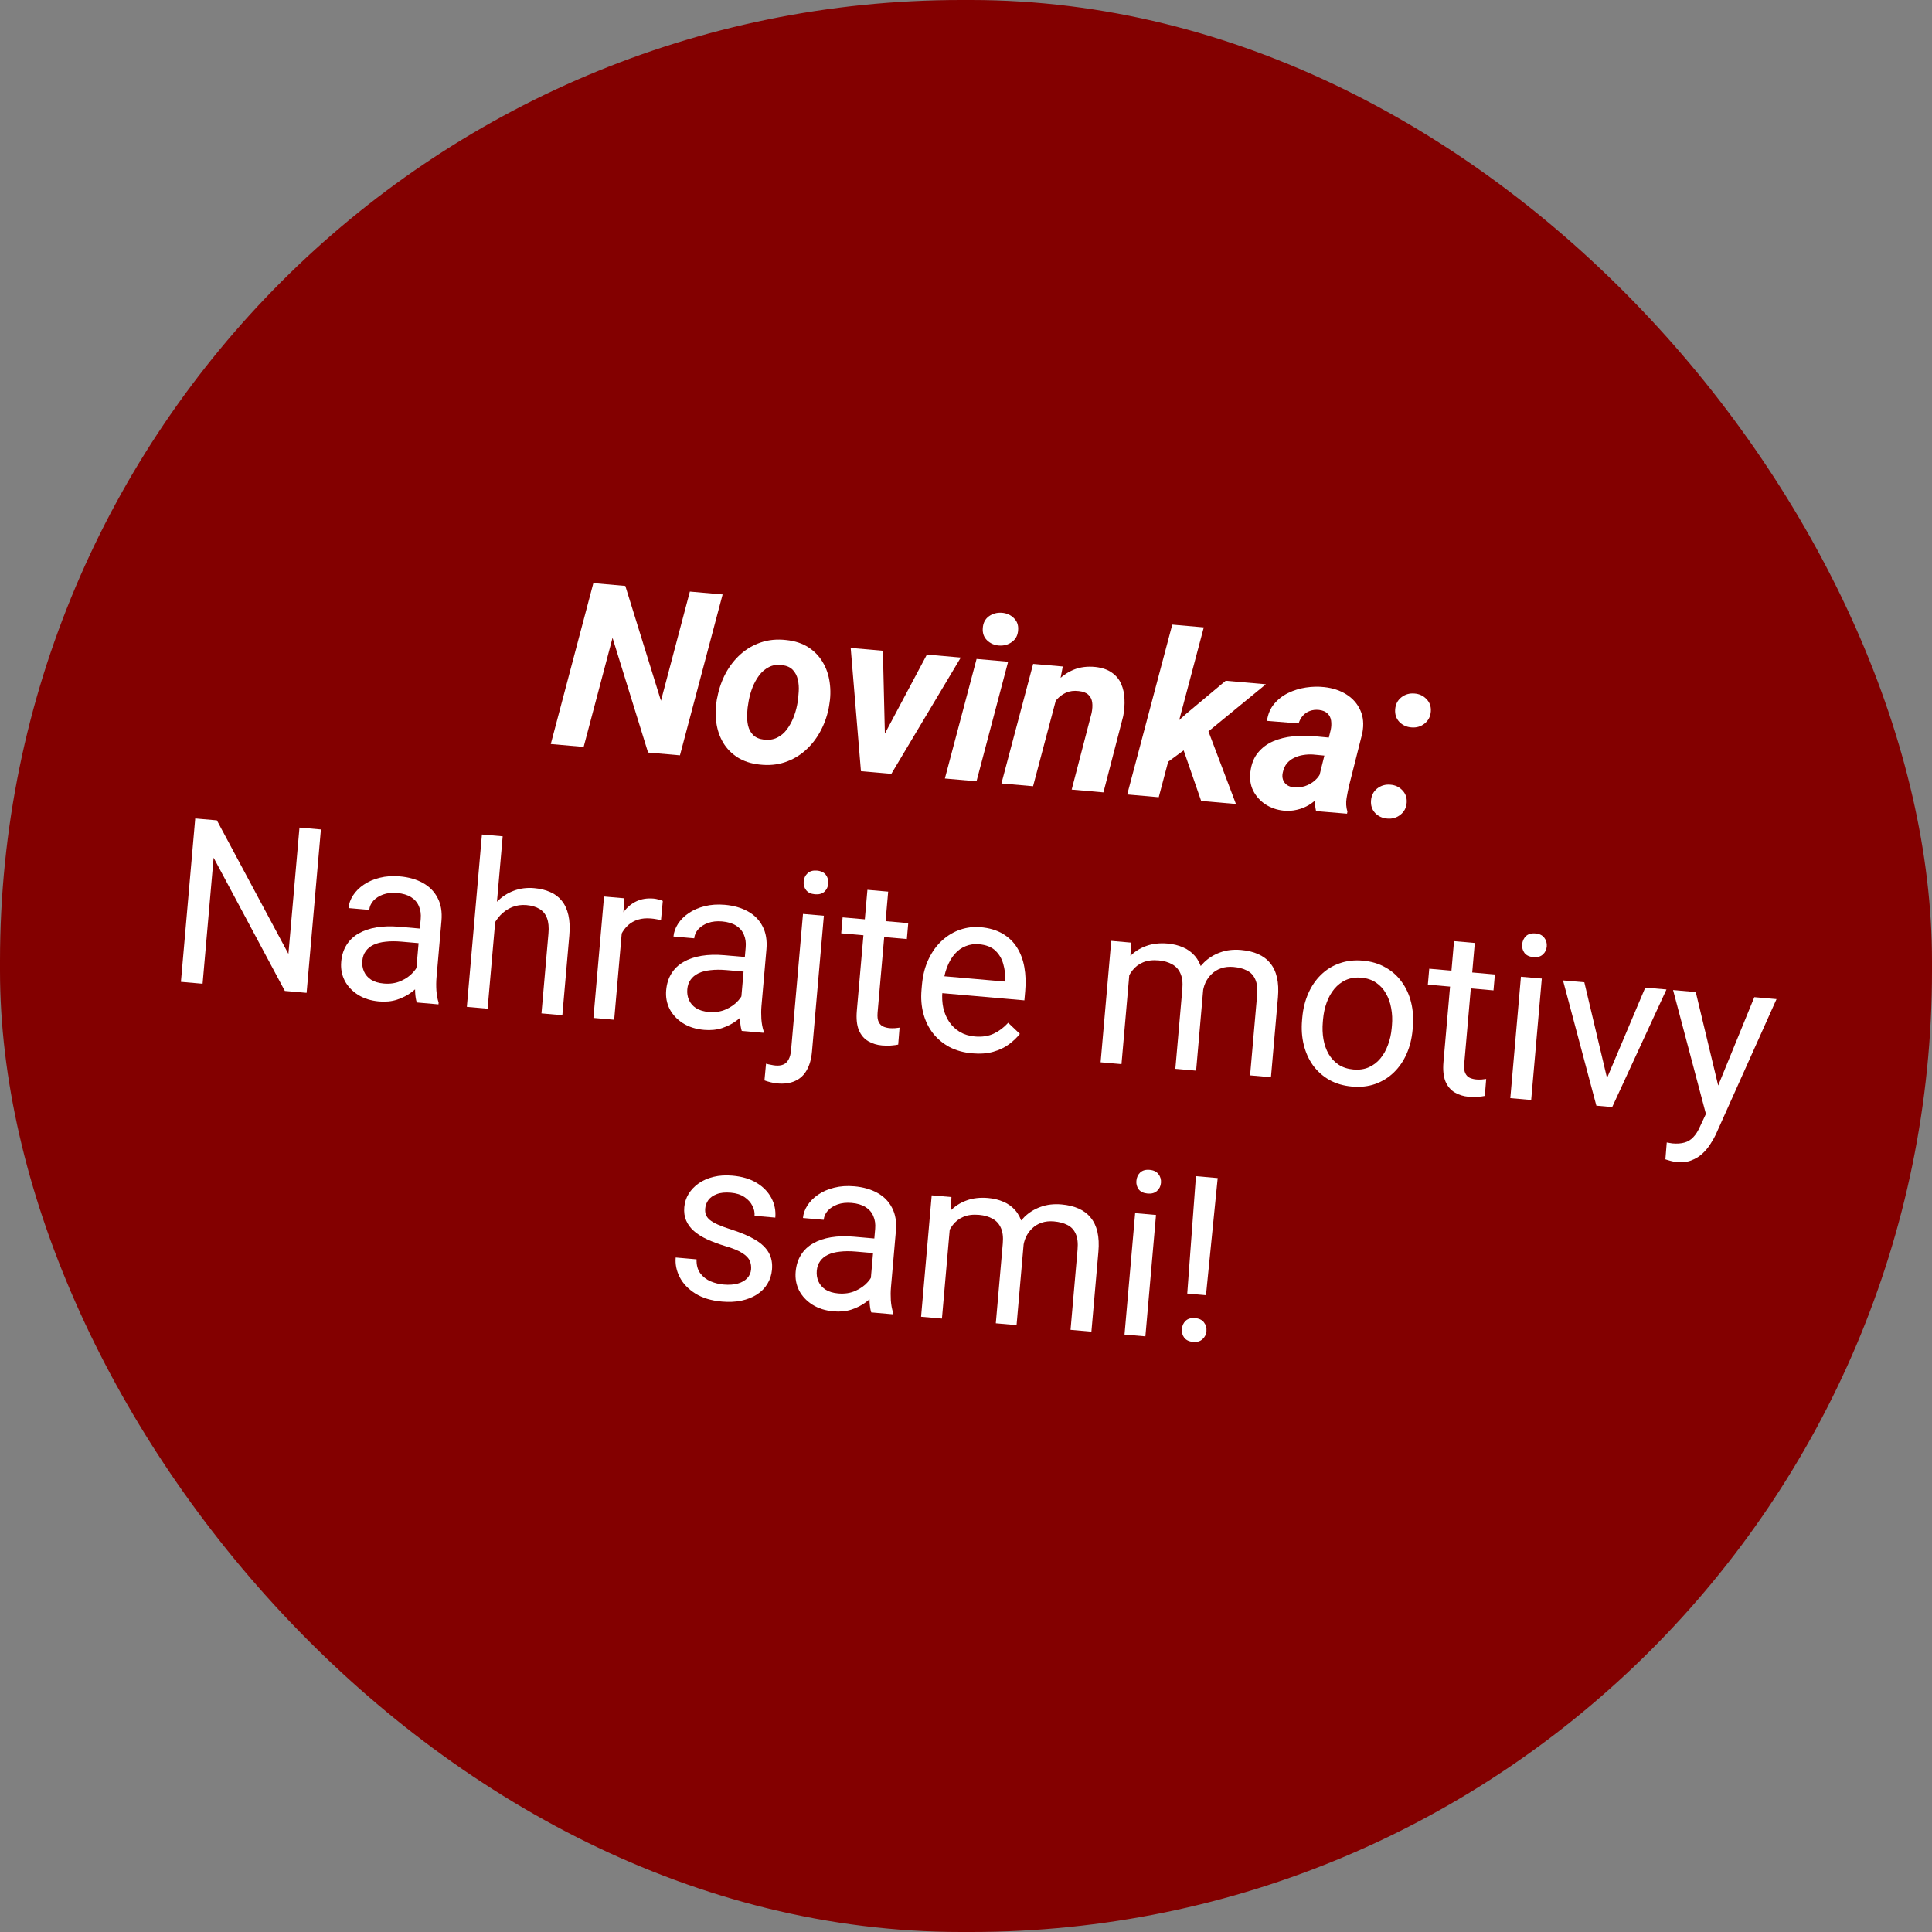 <?xml version="1.0" encoding="utf-8"?>
<svg width="201" height="201" viewBox="0 0 201 201" fill="none" xmlns="http://www.w3.org/2000/svg">
<rect x="0" y="0" width="201" height="201" fill="#808080" stroke="none"/>
<rect width="201" height="201" rx="100" fill="#830000"/>
<path d="M126.686 122.564L125.467 134.75L123.518 134.579L124.422 122.366L126.686 122.564ZM122.959 138.271C122.99 137.921 123.121 137.634 123.352 137.412C123.591 137.189 123.921 137.097 124.341 137.133C124.754 137.17 125.058 137.318 125.255 137.578C125.46 137.839 125.547 138.145 125.516 138.495C125.487 138.83 125.349 139.108 125.102 139.329C124.863 139.551 124.537 139.644 124.125 139.608C123.704 139.572 123.396 139.423 123.199 139.163C123.01 138.903 122.93 138.606 122.959 138.271Z" fill="white"/>
<path d="M120.268 126.402L119.163 139.033L116.992 138.843L118.097 126.212L120.268 126.402ZM118.227 122.847C118.257 122.497 118.388 122.21 118.619 121.987C118.859 121.765 119.188 121.672 119.608 121.709C120.021 121.745 120.326 121.893 120.522 122.154C120.727 122.415 120.814 122.72 120.783 123.071C120.754 123.405 120.616 123.683 120.369 123.905C120.131 124.119 119.805 124.209 119.393 124.172C118.973 124.136 118.664 123.991 118.466 123.738C118.277 123.479 118.197 123.182 118.227 122.847Z" fill="white"/>
<path d="M98.882 127.06L97.997 137.181L95.826 136.991L96.931 124.36L98.985 124.54L98.882 127.06ZM98.148 130.348L97.147 130.225C97.23 129.362 97.413 128.574 97.695 127.862C97.978 127.142 98.357 126.528 98.832 126.02C99.308 125.513 99.878 125.139 100.542 124.899C101.207 124.652 101.959 124.565 102.8 124.638C103.391 124.69 103.929 124.823 104.412 125.038C104.896 125.245 105.305 125.544 105.639 125.934C105.974 126.324 106.218 126.808 106.371 127.386C106.524 127.964 106.566 128.65 106.497 129.444L105.76 137.861L103.601 137.672L104.328 129.36C104.386 128.698 104.319 128.159 104.128 127.742C103.945 127.326 103.659 127.011 103.27 126.797C102.881 126.575 102.415 126.44 101.87 126.392C101.232 126.336 100.689 126.402 100.241 126.591C99.793 126.779 99.424 127.06 99.132 127.435C98.841 127.809 98.614 128.248 98.452 128.752C98.299 129.248 98.198 129.78 98.148 130.348ZM106.436 129.873L104.949 130.19C105.018 129.498 105.189 128.843 105.462 128.224C105.744 127.605 106.117 127.065 106.58 126.604C107.052 126.143 107.612 125.796 108.26 125.563C108.908 125.322 109.633 125.236 110.435 125.306C111.112 125.365 111.703 125.507 112.209 125.732C112.723 125.957 113.142 126.272 113.467 126.677C113.801 127.075 114.036 127.57 114.173 128.162C114.309 128.755 114.343 129.448 114.273 130.242L113.547 138.542L111.376 138.352L112.104 130.028C112.166 129.32 112.101 128.761 111.909 128.353C111.726 127.937 111.439 127.633 111.048 127.442C110.665 127.244 110.198 127.121 109.645 127.072C109.17 127.031 108.743 127.076 108.363 127.207C107.983 127.338 107.656 127.537 107.381 127.803C107.108 128.062 106.889 128.368 106.725 128.722C106.568 129.077 106.472 129.461 106.436 129.873Z" fill="white"/>
<path d="M90.481 134.348L91.05 127.845C91.093 127.347 91.03 126.906 90.859 126.523C90.698 126.132 90.427 125.818 90.048 125.581C89.669 125.344 89.187 125.2 88.603 125.149C88.059 125.101 87.572 125.153 87.143 125.304C86.722 125.455 86.382 125.672 86.121 125.955C85.869 126.239 85.728 126.556 85.697 126.906L83.537 126.717C83.577 126.266 83.733 125.829 84.005 125.405C84.277 124.982 84.647 124.611 85.114 124.291C85.59 123.964 86.144 123.722 86.778 123.566C87.419 123.402 88.121 123.354 88.884 123.421C89.802 123.501 90.598 123.728 91.272 124.1C91.953 124.473 92.464 124.993 92.806 125.658C93.156 126.316 93.29 127.116 93.207 128.057L92.693 133.941C92.656 134.361 92.652 134.812 92.68 135.293C92.716 135.774 92.794 136.193 92.912 136.548L92.895 136.735L90.642 136.538C90.555 136.279 90.498 135.941 90.472 135.523C90.447 135.098 90.45 134.706 90.481 134.348ZM91.335 128.882L91.226 130.401L89.043 130.21C88.428 130.157 87.875 130.159 87.384 130.218C86.893 130.269 86.476 130.378 86.132 130.544C85.788 130.71 85.517 130.933 85.32 131.214C85.124 131.487 85.009 131.818 84.975 132.207C84.94 132.604 84.998 132.974 85.148 133.316C85.298 133.659 85.544 133.943 85.885 134.169C86.235 134.388 86.674 134.52 87.203 134.567C87.865 134.625 88.461 134.536 88.991 134.3C89.521 134.064 89.952 133.756 90.283 133.378C90.622 132.999 90.82 132.621 90.877 132.241L91.708 133.361C91.625 133.683 91.446 134.032 91.17 134.408C90.894 134.784 90.537 135.137 90.1 135.467C89.672 135.79 89.171 136.049 88.598 136.241C88.032 136.427 87.407 136.49 86.722 136.43C85.866 136.355 85.13 136.122 84.513 135.731C83.904 135.341 83.445 134.85 83.136 134.258C82.836 133.659 82.716 133.01 82.778 132.309C82.837 131.632 83.021 131.048 83.331 130.558C83.641 130.059 84.06 129.661 84.588 129.362C85.117 129.055 85.739 128.843 86.456 128.725C87.172 128.608 87.962 128.587 88.826 128.662L91.335 128.882Z" fill="white"/>
<path d="M78.141 132.068C78.169 131.757 78.124 131.463 78.007 131.186C77.898 130.902 77.644 130.633 77.242 130.378C76.85 130.116 76.244 129.867 75.425 129.631C74.738 129.422 74.119 129.191 73.569 128.939C73.026 128.688 72.569 128.4 72.197 128.078C71.833 127.756 71.563 127.391 71.387 126.983C71.211 126.576 71.146 126.111 71.191 125.59C71.235 125.092 71.385 124.631 71.642 124.206C71.906 123.782 72.256 123.417 72.691 123.11C73.133 122.803 73.651 122.578 74.243 122.434C74.837 122.29 75.487 122.249 76.195 122.311C77.207 122.399 78.055 122.654 78.74 123.074C79.425 123.495 79.931 124.022 80.26 124.654C80.59 125.279 80.723 125.953 80.66 126.677L78.5 126.488C78.531 126.138 78.455 125.79 78.274 125.445C78.101 125.093 77.825 124.79 77.447 124.538C77.077 124.286 76.608 124.135 76.04 124.085C75.441 124.033 74.946 124.083 74.556 124.238C74.175 124.385 73.886 124.591 73.691 124.856C73.503 125.122 73.395 125.41 73.368 125.722C73.347 125.955 73.368 126.169 73.429 126.362C73.499 126.549 73.632 126.729 73.829 126.903C74.026 127.069 74.31 127.235 74.68 127.401C75.049 127.567 75.524 127.741 76.104 127.926C77.119 128.25 77.946 128.604 78.587 128.99C79.228 129.375 79.691 129.82 79.976 130.323C80.262 130.826 80.375 131.417 80.315 132.094C80.267 132.646 80.106 133.142 79.832 133.581C79.567 134.02 79.201 134.388 78.736 134.685C78.279 134.974 77.743 135.186 77.127 135.32C76.52 135.447 75.847 135.479 75.108 135.414C73.995 135.317 73.07 135.036 72.335 134.572C71.599 134.107 71.06 133.542 70.718 132.877C70.377 132.212 70.236 131.529 70.298 130.829L72.469 131.019C72.448 131.613 72.578 132.099 72.859 132.476C73.141 132.846 73.5 133.125 73.939 133.312C74.378 133.492 74.819 133.601 75.263 133.64C75.855 133.691 76.356 133.657 76.766 133.536C77.184 133.416 77.51 133.228 77.744 132.974C77.978 132.72 78.111 132.418 78.141 132.068Z" fill="white"/>
<path d="M178.01 114.757L182.515 103.741L184.826 103.943L178.484 118.081C178.34 118.382 178.155 118.703 177.929 119.044C177.71 119.393 177.439 119.718 177.114 120.019C176.79 120.32 176.409 120.554 175.971 120.719C175.54 120.893 175.037 120.955 174.461 120.905C174.289 120.89 174.074 120.847 173.813 120.778C173.552 120.708 173.369 120.652 173.263 120.612L173.404 118.86C173.466 118.873 173.563 118.889 173.694 118.909C173.833 118.936 173.93 118.953 173.984 118.957C174.474 119 174.897 118.971 175.251 118.868C175.604 118.774 175.911 118.585 176.171 118.302C176.438 118.027 176.68 117.637 176.897 117.13L178.01 114.757ZM176.421 103.208L178.843 113.301L179.204 115.626L177.582 116.284L174.062 103.001L176.421 103.208Z" fill="white"/>
<path d="M166.778 113.127L171.168 102.748L173.375 102.941L167.729 115.175L166.281 115.048L166.778 113.127ZM164.829 102.193L167.45 113.245L167.53 115.158L166.082 115.031L162.611 101.999L164.829 102.193Z" fill="white"/>
<path d="M160.405 101.806L159.3 114.438L157.129 114.248L158.234 101.616L160.405 101.806ZM158.363 98.251C158.394 97.901 158.525 97.615 158.756 97.392C158.995 97.17 159.325 97.077 159.745 97.114C160.158 97.15 160.462 97.298 160.659 97.558C160.864 97.819 160.951 98.125 160.92 98.475C160.891 98.81 160.753 99.088 160.506 99.309C160.268 99.524 159.942 99.613 159.53 99.577C159.109 99.54 158.8 99.395 158.603 99.143C158.414 98.883 158.334 98.586 158.363 98.251Z" fill="white"/>
<path d="M155.524 101.379L155.379 103.037L148.549 102.44L148.694 100.782L155.524 101.379ZM151.274 97.914L153.434 98.103L152.334 110.676C152.297 111.104 152.335 111.433 152.448 111.662C152.561 111.892 152.72 112.051 152.924 112.139C153.128 112.227 153.35 112.282 153.592 112.303C153.771 112.319 153.959 112.32 154.156 112.306C154.362 112.284 154.516 112.267 154.619 112.252L154.477 114.016C154.301 114.055 154.071 114.086 153.787 114.108C153.509 114.139 153.176 114.137 152.787 114.103C152.258 114.057 151.781 113.909 151.355 113.66C150.93 113.411 150.607 113.03 150.385 112.517C150.172 111.996 150.102 111.316 150.175 110.475L151.274 97.914Z" fill="white"/>
<path d="M135.464 106.129L135.487 105.861C135.567 104.95 135.773 104.117 136.106 103.362C136.439 102.599 136.88 101.952 137.428 101.419C137.978 100.879 138.62 100.481 139.356 100.224C140.093 99.959 140.901 99.865 141.781 99.942C142.668 100.019 143.452 100.252 144.131 100.641C144.819 101.023 145.387 101.528 145.834 102.155C146.289 102.775 146.615 103.49 146.811 104.299C147.007 105.1 147.066 105.956 146.986 106.867L146.963 107.135C146.883 108.046 146.677 108.879 146.344 109.634C146.011 110.389 145.567 111.036 145.01 111.576C144.461 112.108 143.818 112.507 143.082 112.772C142.353 113.03 141.545 113.12 140.658 113.042C139.771 112.964 138.987 112.735 138.307 112.354C137.627 111.965 137.06 111.461 136.604 110.841C136.157 110.213 135.835 109.499 135.639 108.697C135.442 107.896 135.384 107.04 135.464 106.129ZM137.647 106.05L137.623 106.318C137.568 106.949 137.59 107.551 137.689 108.124C137.788 108.689 137.967 109.199 138.226 109.653C138.492 110.108 138.84 110.479 139.269 110.768C139.699 111.049 140.214 111.215 140.813 111.268C141.405 111.319 141.933 111.244 142.398 111.042C142.871 110.832 143.274 110.526 143.607 110.124C143.941 109.722 144.205 109.251 144.401 108.711C144.606 108.164 144.736 107.576 144.791 106.945L144.815 106.677C144.869 106.054 144.843 105.46 144.735 104.894C144.637 104.32 144.454 103.807 144.188 103.352C143.93 102.89 143.587 102.515 143.157 102.227C142.735 101.939 142.225 101.769 141.626 101.716C141.034 101.664 140.502 101.743 140.029 101.953C139.563 102.163 139.16 102.473 138.818 102.882C138.485 103.284 138.22 103.759 138.023 104.306C137.827 104.846 137.701 105.427 137.647 106.05Z" fill="white"/>
<path d="M117.562 100.587L116.677 110.709L114.505 110.519L115.61 97.887L117.665 98.067L117.562 100.587ZM116.828 103.876L115.827 103.753C115.91 102.889 116.093 102.102 116.375 101.389C116.657 100.669 117.036 100.055 117.512 99.548C117.988 99.04 118.558 98.667 119.222 98.427C119.886 98.179 120.639 98.092 121.48 98.165C122.071 98.217 122.608 98.35 123.092 98.565C123.575 98.772 123.984 99.071 124.319 99.461C124.653 99.851 124.897 100.335 125.051 100.913C125.204 101.491 125.246 102.177 125.176 102.971L124.44 111.388L122.28 111.199L123.008 102.887C123.065 102.225 122.999 101.686 122.808 101.27C122.625 100.854 122.339 100.538 121.95 100.324C121.561 100.102 121.095 99.967 120.55 99.919C119.912 99.863 119.369 99.93 118.921 100.118C118.473 100.306 118.103 100.587 117.812 100.962C117.52 101.336 117.294 101.775 117.132 102.279C116.979 102.775 116.877 103.307 116.828 103.876ZM125.115 103.401L123.629 103.718C123.697 103.026 123.868 102.37 124.142 101.751C124.424 101.133 124.796 100.593 125.26 100.131C125.732 99.671 126.292 99.324 126.939 99.09C127.588 98.849 128.313 98.763 129.115 98.834C129.792 98.893 130.383 99.035 130.889 99.259C131.402 99.485 131.822 99.8 132.147 100.205C132.481 100.602 132.716 101.097 132.852 101.69C132.989 102.282 133.022 102.975 132.953 103.769L132.227 112.069L130.055 111.879L130.784 103.556C130.845 102.847 130.781 102.289 130.589 101.88C130.406 101.464 130.119 101.16 129.728 100.969C129.345 100.771 128.877 100.648 128.325 100.599C127.85 100.558 127.423 100.603 127.043 100.734C126.662 100.866 126.335 101.065 126.061 101.331C125.787 101.589 125.569 101.895 125.404 102.25C125.248 102.605 125.151 102.988 125.115 103.401Z" fill="white"/>
<path d="M101.14 109.585C100.261 109.508 99.476 109.29 98.786 108.932C98.104 108.566 97.531 108.089 97.065 107.499C96.606 106.91 96.274 106.23 96.067 105.459C95.86 104.688 95.795 103.859 95.873 102.972L95.915 102.481C96.005 101.454 96.237 100.553 96.611 99.778C96.985 98.995 97.457 98.346 98.028 97.831C98.599 97.317 99.227 96.944 99.914 96.714C100.601 96.484 101.298 96.4 102.006 96.462C102.909 96.541 103.674 96.765 104.3 97.133C104.935 97.502 105.437 97.985 105.809 98.583C106.18 99.172 106.435 99.853 106.571 100.626C106.708 101.39 106.738 102.216 106.66 103.104L106.575 104.073L97.142 103.247L97.297 101.485L104.57 102.121L104.584 101.957C104.602 101.394 104.533 100.839 104.377 100.292C104.228 99.746 103.955 99.283 103.557 98.903C103.159 98.523 102.59 98.301 101.851 98.236C101.361 98.193 100.9 98.259 100.469 98.433C100.039 98.599 99.658 98.872 99.327 99.251C98.996 99.629 98.723 100.104 98.509 100.673C98.294 101.242 98.154 101.909 98.087 102.671L98.044 103.162C97.992 103.761 98.024 104.332 98.141 104.876C98.267 105.412 98.472 105.893 98.756 106.318C99.048 106.743 99.414 107.089 99.853 107.355C100.301 107.621 100.82 107.78 101.411 107.832C102.174 107.899 102.834 107.8 103.39 107.535C103.947 107.27 104.446 106.894 104.889 106.407L106.105 107.561C105.797 107.949 105.416 108.312 104.963 108.649C104.51 108.986 103.966 109.244 103.331 109.424C102.703 109.604 101.973 109.658 101.14 109.585Z" fill="white"/>
<path d="M94.492 96.04L94.347 97.697L87.518 97.1L87.663 95.442L94.492 96.04ZM90.243 92.574L92.403 92.763L91.303 105.336C91.265 105.764 91.303 106.093 91.416 106.322C91.53 106.552 91.688 106.711 91.892 106.799C92.096 106.888 92.319 106.943 92.56 106.964C92.739 106.979 92.927 106.98 93.125 106.966C93.331 106.945 93.485 106.927 93.588 106.912L93.446 108.676C93.27 108.716 93.04 108.747 92.755 108.769C92.478 108.799 92.145 108.798 91.756 108.764C91.227 108.717 90.749 108.57 90.324 108.321C89.899 108.072 89.575 107.691 89.354 107.177C89.141 106.657 89.071 105.976 89.144 105.135L90.243 92.574Z" fill="white"/>
<path d="M83.541 95.082L85.713 95.272L84.476 109.409C84.408 110.179 84.227 110.822 83.931 111.338C83.642 111.853 83.241 112.226 82.727 112.456C82.22 112.694 81.597 112.78 80.857 112.716C80.663 112.699 80.439 112.659 80.185 112.598C79.924 112.536 79.707 112.47 79.532 112.4L79.696 110.661C79.841 110.705 80.007 110.743 80.192 110.775C80.377 110.815 80.539 110.841 80.679 110.853C80.998 110.881 81.272 110.846 81.5 110.748C81.728 110.651 81.908 110.478 82.039 110.231C82.179 109.984 82.267 109.647 82.304 109.219L83.541 95.082ZM83.613 91.712C83.643 91.362 83.778 91.075 84.017 90.853C84.256 90.631 84.582 90.538 84.994 90.574C85.415 90.611 85.723 90.759 85.92 91.02C86.117 91.28 86.2 91.585 86.169 91.935C86.14 92.27 86.006 92.549 85.767 92.771C85.528 92.985 85.199 93.074 84.779 93.037C84.366 93.001 84.061 92.857 83.864 92.604C83.667 92.344 83.583 92.046 83.613 91.712Z" fill="white"/>
<path d="M77.01 105.062L77.579 98.56C77.623 98.061 77.559 97.621 77.389 97.237C77.227 96.847 76.956 96.533 76.577 96.296C76.198 96.059 75.716 95.915 75.133 95.863C74.588 95.816 74.101 95.867 73.672 96.018C73.251 96.169 72.911 96.387 72.651 96.67C72.398 96.954 72.257 97.27 72.226 97.621L70.067 97.432C70.106 96.98 70.262 96.543 70.534 96.12C70.807 95.697 71.176 95.325 71.644 95.005C72.119 94.678 72.674 94.437 73.307 94.28C73.948 94.117 74.651 94.069 75.413 94.135C76.332 94.216 77.128 94.442 77.801 94.815C78.482 95.188 78.993 95.707 79.335 96.372C79.685 97.03 79.819 97.83 79.737 98.772L79.222 104.656C79.185 105.076 79.181 105.526 79.21 106.007C79.246 106.489 79.323 106.907 79.441 107.263L79.424 107.45L77.171 107.252C77.084 106.994 77.028 106.656 77.001 106.238C76.976 105.812 76.979 105.42 77.01 105.062ZM77.865 99.596L77.755 101.116L75.572 100.925C74.957 100.871 74.404 100.874 73.913 100.933C73.422 100.984 73.005 101.092 72.661 101.258C72.317 101.424 72.047 101.648 71.85 101.928C71.653 102.201 71.538 102.533 71.504 102.922C71.469 103.319 71.527 103.688 71.677 104.031C71.828 104.373 72.073 104.658 72.414 104.883C72.764 105.102 73.203 105.235 73.732 105.281C74.394 105.339 74.99 105.25 75.52 105.014C76.051 104.778 76.481 104.471 76.813 104.092C77.152 103.714 77.349 103.335 77.406 102.956L78.237 104.075C78.154 104.398 77.975 104.747 77.699 105.122C77.423 105.498 77.067 105.851 76.63 106.182C76.202 106.505 75.701 106.763 75.127 106.956C74.562 107.142 73.937 107.205 73.252 107.145C72.396 107.07 71.659 106.837 71.043 106.446C70.434 106.055 69.975 105.564 69.666 104.972C69.365 104.374 69.246 103.724 69.307 103.024C69.366 102.346 69.55 101.763 69.86 101.272C70.17 100.774 70.59 100.375 71.118 100.076C71.646 99.77 72.269 99.558 72.985 99.44C73.701 99.322 74.491 99.301 75.355 99.377L77.865 99.596Z" fill="white"/>
<path d="M64.829 95.444L63.898 106.091L61.738 105.902L62.843 93.271L64.944 93.455L64.829 95.444ZM68.955 93.735L68.767 95.742C68.592 95.687 68.422 95.649 68.26 95.627C68.105 95.598 67.927 95.574 67.725 95.556C67.227 95.513 66.78 95.552 66.385 95.675C65.99 95.797 65.648 95.987 65.359 96.243C65.07 96.501 64.83 96.817 64.641 97.192C64.46 97.561 64.325 97.972 64.239 98.428L63.601 98.725C63.668 97.962 63.804 97.252 64.011 96.596C64.225 95.94 64.514 95.37 64.878 94.884C65.243 94.39 65.683 94.021 66.198 93.776C66.722 93.524 67.327 93.428 68.012 93.488C68.167 93.501 68.344 93.536 68.543 93.593C68.743 93.642 68.88 93.689 68.955 93.735Z" fill="white"/>
<path d="M52.298 87.008L50.73 104.939L48.57 104.75L50.139 86.819L52.298 87.008ZM50.81 98.1L49.914 97.986C49.998 97.123 50.196 96.336 50.509 95.627C50.823 94.909 51.229 94.298 51.728 93.792C52.227 93.287 52.801 92.914 53.45 92.672C54.107 92.424 54.816 92.333 55.579 92.4C56.202 92.454 56.755 92.589 57.238 92.804C57.722 93.011 58.123 93.313 58.441 93.709C58.767 94.106 58.998 94.605 59.133 95.205C59.27 95.797 59.302 96.51 59.229 97.342L58.505 105.619L56.333 105.429L57.059 97.129C57.117 96.467 57.066 95.93 56.906 95.516C56.747 95.094 56.489 94.777 56.131 94.566C55.774 94.346 55.323 94.213 54.778 94.165C54.241 94.118 53.741 94.188 53.277 94.375C52.822 94.562 52.417 94.841 52.063 95.21C51.717 95.579 51.432 96.013 51.208 96.511C50.993 97.002 50.86 97.532 50.81 98.1Z" fill="white"/>
<path d="M43.202 102.104L43.77 95.602C43.814 95.104 43.751 94.663 43.58 94.279C43.418 93.889 43.148 93.575 42.769 93.338C42.389 93.101 41.908 92.957 41.324 92.906C40.779 92.858 40.293 92.909 39.864 93.06C39.443 93.212 39.102 93.429 38.842 93.712C38.59 93.996 38.448 94.313 38.418 94.663L36.258 94.474C36.298 94.022 36.453 93.585 36.726 93.162C36.998 92.739 37.368 92.367 37.835 92.047C38.311 91.72 38.865 91.479 39.498 91.322C40.14 91.159 40.842 91.111 41.605 91.177C42.523 91.258 43.319 91.484 43.992 91.857C44.673 92.23 45.184 92.749 45.526 93.414C45.877 94.072 46.011 94.872 45.928 95.814L45.413 101.698C45.377 102.118 45.372 102.569 45.401 103.049C45.437 103.531 45.514 103.95 45.632 104.305L45.616 104.492L43.363 104.295C43.276 104.036 43.219 103.698 43.193 103.28C43.167 102.854 43.17 102.462 43.202 102.104ZM44.056 96.638L43.947 98.158L41.764 97.967C41.149 97.913 40.596 97.916 40.104 97.975C39.614 98.026 39.196 98.135 38.852 98.3C38.508 98.466 38.238 98.69 38.041 98.971C37.844 99.244 37.729 99.575 37.695 99.964C37.66 100.361 37.718 100.73 37.869 101.073C38.019 101.416 38.265 101.7 38.606 101.926C38.955 102.144 39.395 102.277 39.924 102.323C40.585 102.381 41.181 102.292 41.712 102.056C42.242 101.82 42.673 101.513 43.004 101.134C43.343 100.756 43.541 100.377 43.597 99.998L44.429 101.118C44.346 101.44 44.166 101.789 43.89 102.164C43.614 102.54 43.258 102.893 42.821 103.224C42.393 103.547 41.892 103.805 41.318 103.998C40.753 104.184 40.128 104.247 39.443 104.187C38.587 104.112 37.851 103.879 37.234 103.488C36.625 103.097 36.166 102.606 35.857 102.015C35.557 101.416 35.437 100.766 35.498 100.066C35.557 99.389 35.742 98.805 36.051 98.314C36.362 97.816 36.781 97.417 37.309 97.118C37.838 96.812 38.46 96.6 39.176 96.482C39.892 96.364 40.682 96.343 41.546 96.419L44.056 96.638Z" fill="white"/>
<path d="M33.386 86.294L31.898 103.292L29.634 103.093L22.224 89.235L21.077 102.345L18.823 102.148L20.311 85.15L22.564 85.347L30.006 99.244L31.156 86.099L33.386 86.294Z" fill="white"/>
<path d="M142.637 83.297C142.675 82.767 142.889 82.346 143.277 82.035C143.672 81.725 144.131 81.592 144.652 81.638C145.151 81.674 145.566 81.867 145.896 82.217C146.234 82.561 146.385 82.989 146.348 83.504C146.309 84.034 146.092 84.454 145.696 84.764C145.308 85.075 144.854 85.208 144.332 85.162C143.834 85.127 143.415 84.937 143.076 84.594C142.746 84.243 142.6 83.811 142.637 83.297ZM145.149 73.811C145.187 73.282 145.401 72.861 145.789 72.55C146.184 72.24 146.643 72.107 147.164 72.153C147.663 72.189 148.078 72.382 148.408 72.732C148.746 73.075 148.897 73.504 148.86 74.019C148.821 74.549 148.604 74.969 148.208 75.279C147.821 75.59 147.366 75.723 146.844 75.677C146.346 75.642 145.927 75.452 145.588 75.109C145.258 74.758 145.112 74.326 145.149 73.811Z" fill="white"/>
<path d="M137.064 81.515L138.446 75.931C138.515 75.592 138.527 75.271 138.483 74.969C138.439 74.668 138.315 74.421 138.112 74.231C137.918 74.034 137.627 73.91 137.239 73.861C136.89 73.822 136.569 73.857 136.277 73.965C135.994 74.065 135.752 74.229 135.552 74.454C135.353 74.672 135.204 74.941 135.105 75.262L131.811 74.997C131.911 74.3 132.158 73.714 132.553 73.239C132.956 72.757 133.444 72.376 134.017 72.097C134.591 71.817 135.203 71.628 135.855 71.528C136.515 71.429 137.151 71.414 137.765 71.483C138.643 71.576 139.409 71.827 140.063 72.237C140.725 72.648 141.211 73.197 141.519 73.882C141.836 74.561 141.908 75.359 141.733 76.277L140.384 81.617C140.274 82.063 140.178 82.533 140.096 83.027C140.014 83.514 140.043 83.987 140.183 84.447L140.141 84.655L136.918 84.385C136.811 83.912 136.778 83.435 136.82 82.953C136.871 82.463 136.952 81.984 137.064 81.515ZM138.748 76.781L138.266 78.656L136.598 78.498C136.263 78.477 135.924 78.494 135.582 78.55C135.248 78.6 134.934 78.698 134.639 78.844C134.344 78.983 134.092 79.177 133.882 79.425C133.68 79.674 133.539 79.987 133.459 80.365C133.396 80.633 133.402 80.881 133.476 81.107C133.551 81.326 133.68 81.505 133.864 81.647C134.056 81.789 134.291 81.876 134.571 81.909C134.967 81.951 135.362 81.911 135.757 81.789C136.153 81.659 136.504 81.458 136.81 81.187C137.116 80.916 137.34 80.59 137.483 80.211L138.056 81.731C137.831 82.151 137.559 82.531 137.239 82.871C136.927 83.213 136.576 83.504 136.186 83.744C135.797 83.977 135.379 84.144 134.931 84.246C134.482 84.356 134.009 84.385 133.511 84.334C132.82 84.257 132.196 84.038 131.64 83.676C131.092 83.306 130.67 82.834 130.376 82.259C130.089 81.677 129.994 81.022 130.089 80.293C130.192 79.471 130.458 78.804 130.887 78.293C131.317 77.773 131.845 77.38 132.473 77.114C133.108 76.848 133.785 76.68 134.505 76.609C135.233 76.532 135.947 76.524 136.648 76.585L138.748 76.781Z" fill="white"/>
<path d="M125.239 65.27L120.552 82.941L117.272 82.654L121.959 64.983L125.239 65.27ZM131.697 71.188L124.74 76.896L121.044 79.608L120.457 76.91L123.406 74.262L127.518 70.822L131.697 71.188ZM124.965 83.327L122.815 77.116L125.469 75.419L128.584 83.644L124.965 83.327Z" fill="white"/>
<path d="M110.024 72.197L107.478 81.797L104.186 81.509L107.486 69.07L110.568 69.339L110.024 72.197ZM108.793 75.101L107.974 75.053C108.126 74.305 108.362 73.573 108.684 72.856C109.005 72.139 109.414 71.505 109.909 70.952C110.413 70.392 111.003 69.969 111.679 69.683C112.362 69.398 113.135 69.301 113.998 69.392C114.696 69.477 115.259 69.675 115.687 69.987C116.123 70.292 116.442 70.68 116.644 71.153C116.853 71.626 116.968 72.15 116.988 72.724C117.017 73.299 116.973 73.891 116.857 74.501L114.798 82.437L111.494 82.148L113.568 74.178C113.65 73.769 113.671 73.402 113.629 73.077C113.586 72.752 113.453 72.485 113.228 72.278C113.011 72.07 112.677 71.943 112.226 71.896C111.729 71.837 111.289 71.892 110.906 72.063C110.53 72.234 110.203 72.479 109.924 72.8C109.645 73.121 109.413 73.481 109.229 73.88C109.045 74.28 108.9 74.687 108.793 75.101Z" fill="white"/>
<path d="M104.882 68.842L101.594 81.282L98.302 80.994L101.601 68.555L104.882 68.842ZM102.246 65.353C102.277 64.822 102.485 64.413 102.871 64.125C103.265 63.838 103.719 63.713 104.233 63.75C104.724 63.785 105.139 63.971 105.479 64.306C105.818 64.634 105.966 65.051 105.922 65.557C105.891 66.087 105.679 66.496 105.285 66.783C104.892 67.07 104.442 67.196 103.935 67.159C103.444 67.124 103.029 66.942 102.689 66.615C102.356 66.288 102.209 65.867 102.246 65.353Z" fill="white"/>
<path d="M91.291 77.769L96.431 68.102L99.956 68.411L92.734 80.507L90.597 80.32L91.291 77.769ZM91.854 67.702L92.104 78.158L91.602 80.408L89.57 80.23L88.504 67.409L91.854 67.702Z" fill="white"/>
<path d="M74.579 72.754L74.635 72.512C74.807 71.626 75.094 70.804 75.498 70.047C75.91 69.283 76.422 68.626 77.035 68.076C77.656 67.518 78.363 67.106 79.155 66.838C79.955 66.563 80.833 66.479 81.788 66.586C82.697 66.681 83.468 66.933 84.098 67.341C84.729 67.749 85.229 68.267 85.597 68.895C85.974 69.524 86.214 70.228 86.319 71.005C86.431 71.784 86.411 72.594 86.259 73.435L86.213 73.69C86.034 74.569 85.736 75.385 85.317 76.141C84.906 76.889 84.391 77.538 83.77 78.088C83.158 78.63 82.452 79.035 81.652 79.302C80.852 79.569 79.983 79.65 79.043 79.544C78.149 79.451 77.383 79.203 76.743 78.802C76.105 78.393 75.601 77.879 75.232 77.258C74.863 76.63 74.626 75.931 74.521 75.161C74.416 74.391 74.435 73.589 74.579 72.754ZM77.915 72.799L77.87 73.054C77.798 73.424 77.751 73.824 77.73 74.254C77.708 74.675 77.739 75.082 77.823 75.473C77.914 75.866 78.089 76.195 78.348 76.46C78.607 76.726 78.981 76.888 79.47 76.947C79.99 77.008 80.447 76.942 80.84 76.749C81.234 76.556 81.567 76.279 81.842 75.919C82.118 75.551 82.345 75.147 82.525 74.708C82.705 74.261 82.837 73.822 82.922 73.39L82.967 73.147C83.031 72.776 83.074 72.376 83.096 71.947C83.126 71.51 83.095 71.096 83.004 70.704C82.914 70.304 82.739 69.967 82.481 69.693C82.223 69.42 81.849 69.254 81.36 69.195C80.841 69.126 80.383 69.196 79.989 69.405C79.595 69.606 79.26 69.89 78.985 70.258C78.71 70.626 78.482 71.034 78.302 71.48C78.129 71.928 78 72.368 77.915 72.799Z" fill="white"/>
<path d="M75.18 61.844L70.739 78.583L67.424 78.293L63.727 66.359L60.722 77.706L57.302 77.407L61.731 60.667L65.058 60.958L68.765 72.905L71.771 61.545L75.18 61.844Z" fill="white"/>
</svg>
